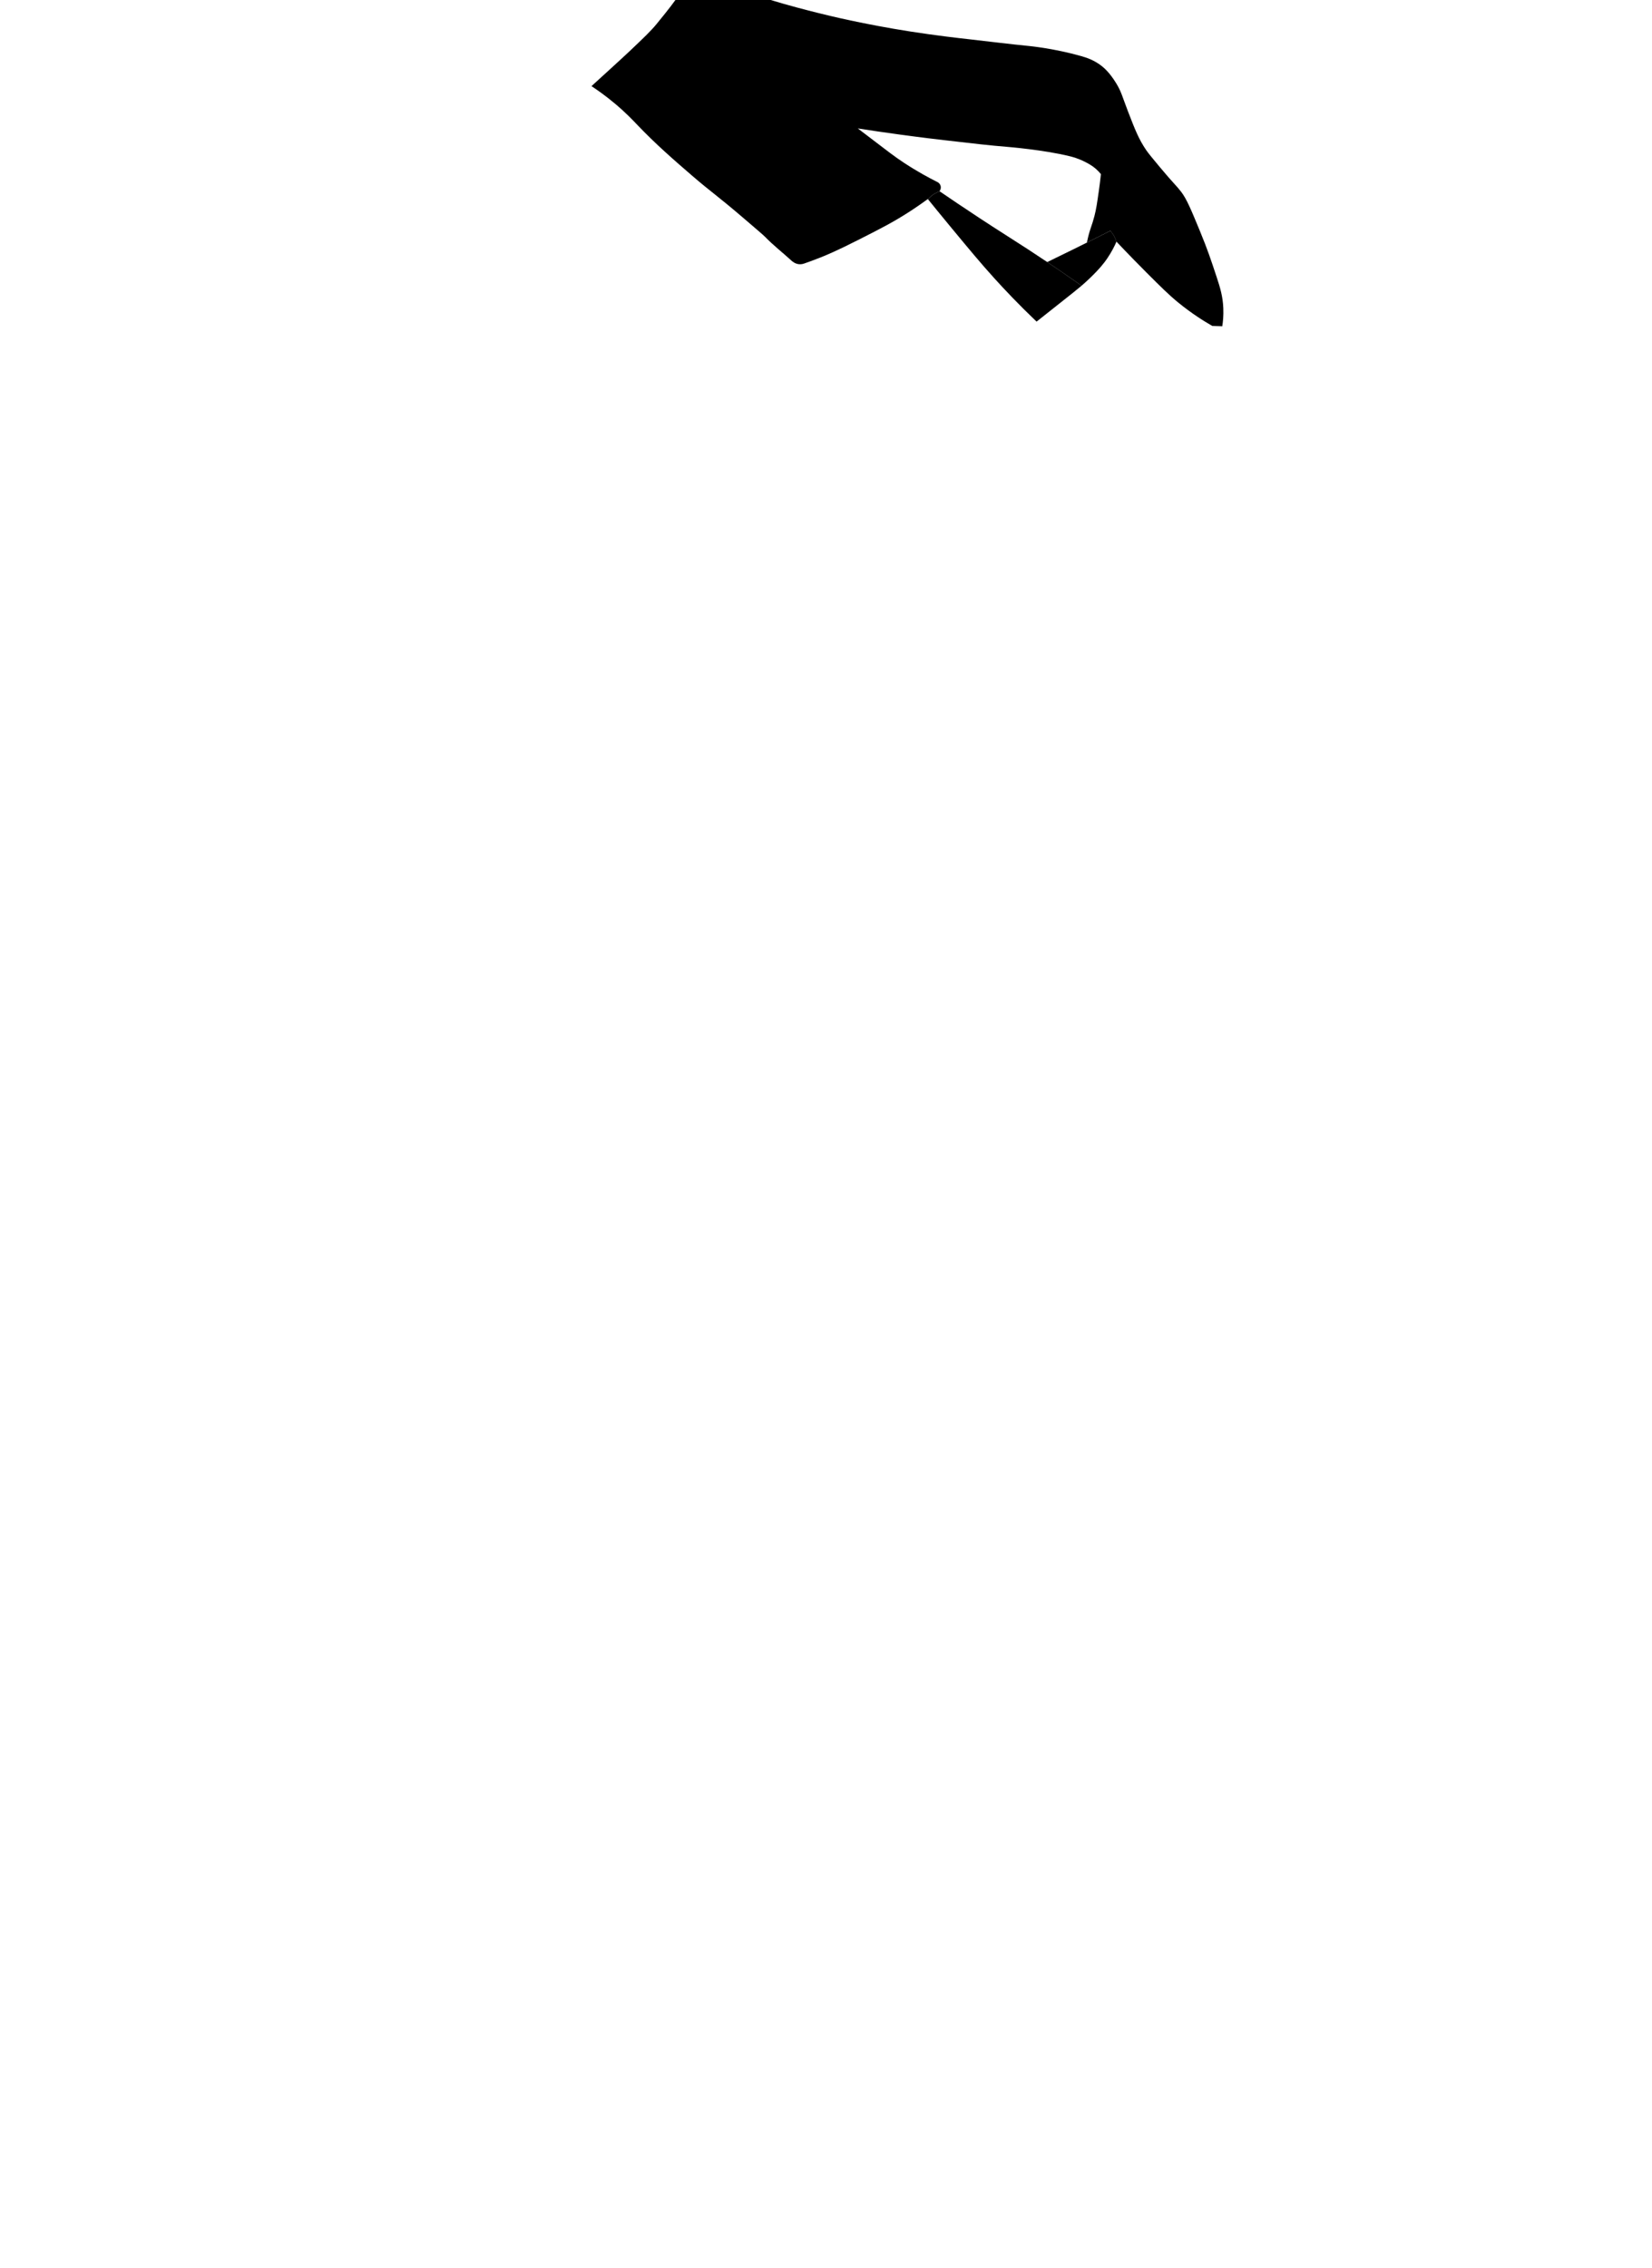 <?xml version="1.0" encoding="UTF-8"?>
<!-- Creator: CorelDRAW -->
<svg width="204px" height="280px" clip-rule="evenodd" fill-rule="evenodd" image-rendering="optimizeQuality" shape-rendering="geometricPrecision" text-rendering="geometricPrecision" version="1.1" viewBox="0 0 204 280" xml:space="preserve" xmlns="http://www.w3.org/2000/svg"><g fill-rule="nonzero">
  <path class="gola" d="m129.32 32.351c1.239 0.831 2.665 1.805 4.242 2.917-0.606 0.516-1.362 1.111-2.733 2.195-0.531 0.42-1.526 1.206-2.827 2.239-2.246-2.145-3.997-4.005-5.216-5.351-1.708-1.887-3.084-3.548-5.457-6.414-1.151-1.392-2.095-2.55-2.736-3.344 0.205-0.234 0.488-0.494 0.864-0.709 0.191-0.109 0.378-0.188 0.545-0.247 3e-3 -4e-3 0.011-0.013 0.024-0.027 1.268 0.869 2.955 2.012 4.951 3.323 2.635 1.73 3.848 2.466 5.993 3.863 0.681 0.444 1.469 0.963 2.35 1.555z"/>
  <path class="gola" d="m134.22 29.945c0.969-0.483 1.933-0.966 2.888-1.451 0.132 0.142 0.269 0.315 0.395 0.521 0.184 0.303 0.29 0.597 0.356 0.845-0.233 0.528-0.59 1.244-1.123 2.03-0.336 0.498-0.894 1.244-2.188 2.481-0.339 0.326-0.639 0.598-0.988 0.897-1.577-1.112-3.003-2.086-4.242-2.917 1.067-0.515 2.14-1.038 3.218-1.571 0.565-0.277 1.126-0.556 1.684-0.835z"/>
  <path class="gola" d="m116.02 23.61c-0.013 0.014-0.021 0.023-0.024 0.027-0.167 0.059-0.354 0.138-0.545 0.247-0.376 0.215-0.659 0.475-0.864 0.709-7e-3 -7e-3 -0.013-0.014-0.018-0.02-0.475 0.347-1.202 0.867-2.114 1.462-2.057 1.342-3.639 2.149-6.497 3.594-2.508 1.269-3.712 1.781-4.543 2.115-0.84 0.336-1.553 0.594-2.065 0.771-0.165 0.063-0.422 0.133-0.725 0.096-0.478-0.061-0.802-0.356-0.931-0.474-1.061-0.969-2.202-1.853-3.201-2.886-0.192-0.199-0.98-0.874-2.556-2.223-3.465-2.97-4.048-3.251-6.512-5.378-2.071-1.788-4.454-3.843-6.782-6.293-0.409-0.432-1.331-1.414-2.723-2.581-1.158-0.971-2.182-1.684-2.88-2.143 0.558-0.507 1.354-1.23 2.307-2.102 1.277-1.169 1.915-1.754 2.44-2.25 1.713-1.625 2.569-2.438 3.28-3.302 1.689-2.054 2.234-2.839 2.234-2.839 0.135-0.194 0.612-0.886 1.431-1.534 0.519-0.412 0.872-0.566 1.082-0.642 0.587-0.214 1.103-0.209 1.44-0.188 1.612 0.092 3.329 0.772 4.468 1.176 0.987 0.351 2.006 0.608 3.007 0.916 2.733 0.84 4.894 1.382 6.34 1.744 1.247 0.313 5.577 1.378 11.356 2.28 3.123 0.488 5.776 0.79 7.317 0.962 2.475 0.279 4.948 0.592 7.428 0.836 0.017 1e-3 3.066 0.303 6.324 1.231 0.645 0.183 1.62 0.483 2.602 1.269 0.236 0.188 0.928 0.77 1.719 2.058 0.663 1.081 0.737 1.582 1.481 3.517 0.874 2.266 1.33 3.425 2.241 4.763 0.277 0.406 0.741 0.964 1.671 2.081 1.705 2.047 2.041 2.272 2.666 3.091 0.673 0.886 1.217 2.199 2.303 4.826 0.944 2.288 1.374 3.589 2.049 5.63 0.464 1.402 0.775 2.448 0.835 3.864 0.042 0.938-0.041 1.719-0.126 2.254-0.41-0.011-0.819-0.023-1.229-0.036-1.046-0.598-2.544-1.534-4.196-2.88-1.159-0.944-2.095-1.877-3.921-3.701-0.947-0.947-2.226-2.245-3.721-3.827-5e-3 0.01-8e-3 0.019-0.013 0.03-0.066-0.248-0.172-0.542-0.356-0.845-0.126-0.206-0.263-0.379-0.395-0.521-0.955 0.485-1.919 0.968-2.888 1.451 0.038-0.187 0.081-0.381 0.129-0.584 0.294-1.234 0.491-1.481 0.804-2.696 0.225-0.871 0.328-1.601 0.537-3.06 0.083-0.587 0.176-1.298 0.263-2.111-0.185-0.228-0.4-0.457-0.65-0.672-0.471-0.406-0.947-0.651-1.282-0.823-0.85-0.438-1.581-0.631-1.935-0.717-3.257-0.796-7.657-1.148-7.657-1.148-2.2-0.177-4.005-0.391-7.617-0.806-0.851-0.097-2.952-0.342-5.646-0.709-1.971-0.268-3.733-0.53-5.235-0.764 0.497 0.38 0.929 0.708 1.293 0.985 2.495 1.903 3.219 2.474 4.447 3.281 1.647 1.081 3.071 1.841 4.022 2.318 0.031 0.011 0.366 0.144 0.465 0.512 0.085 0.32-0.075 0.574-0.134 0.659z"/>
</g></svg>
